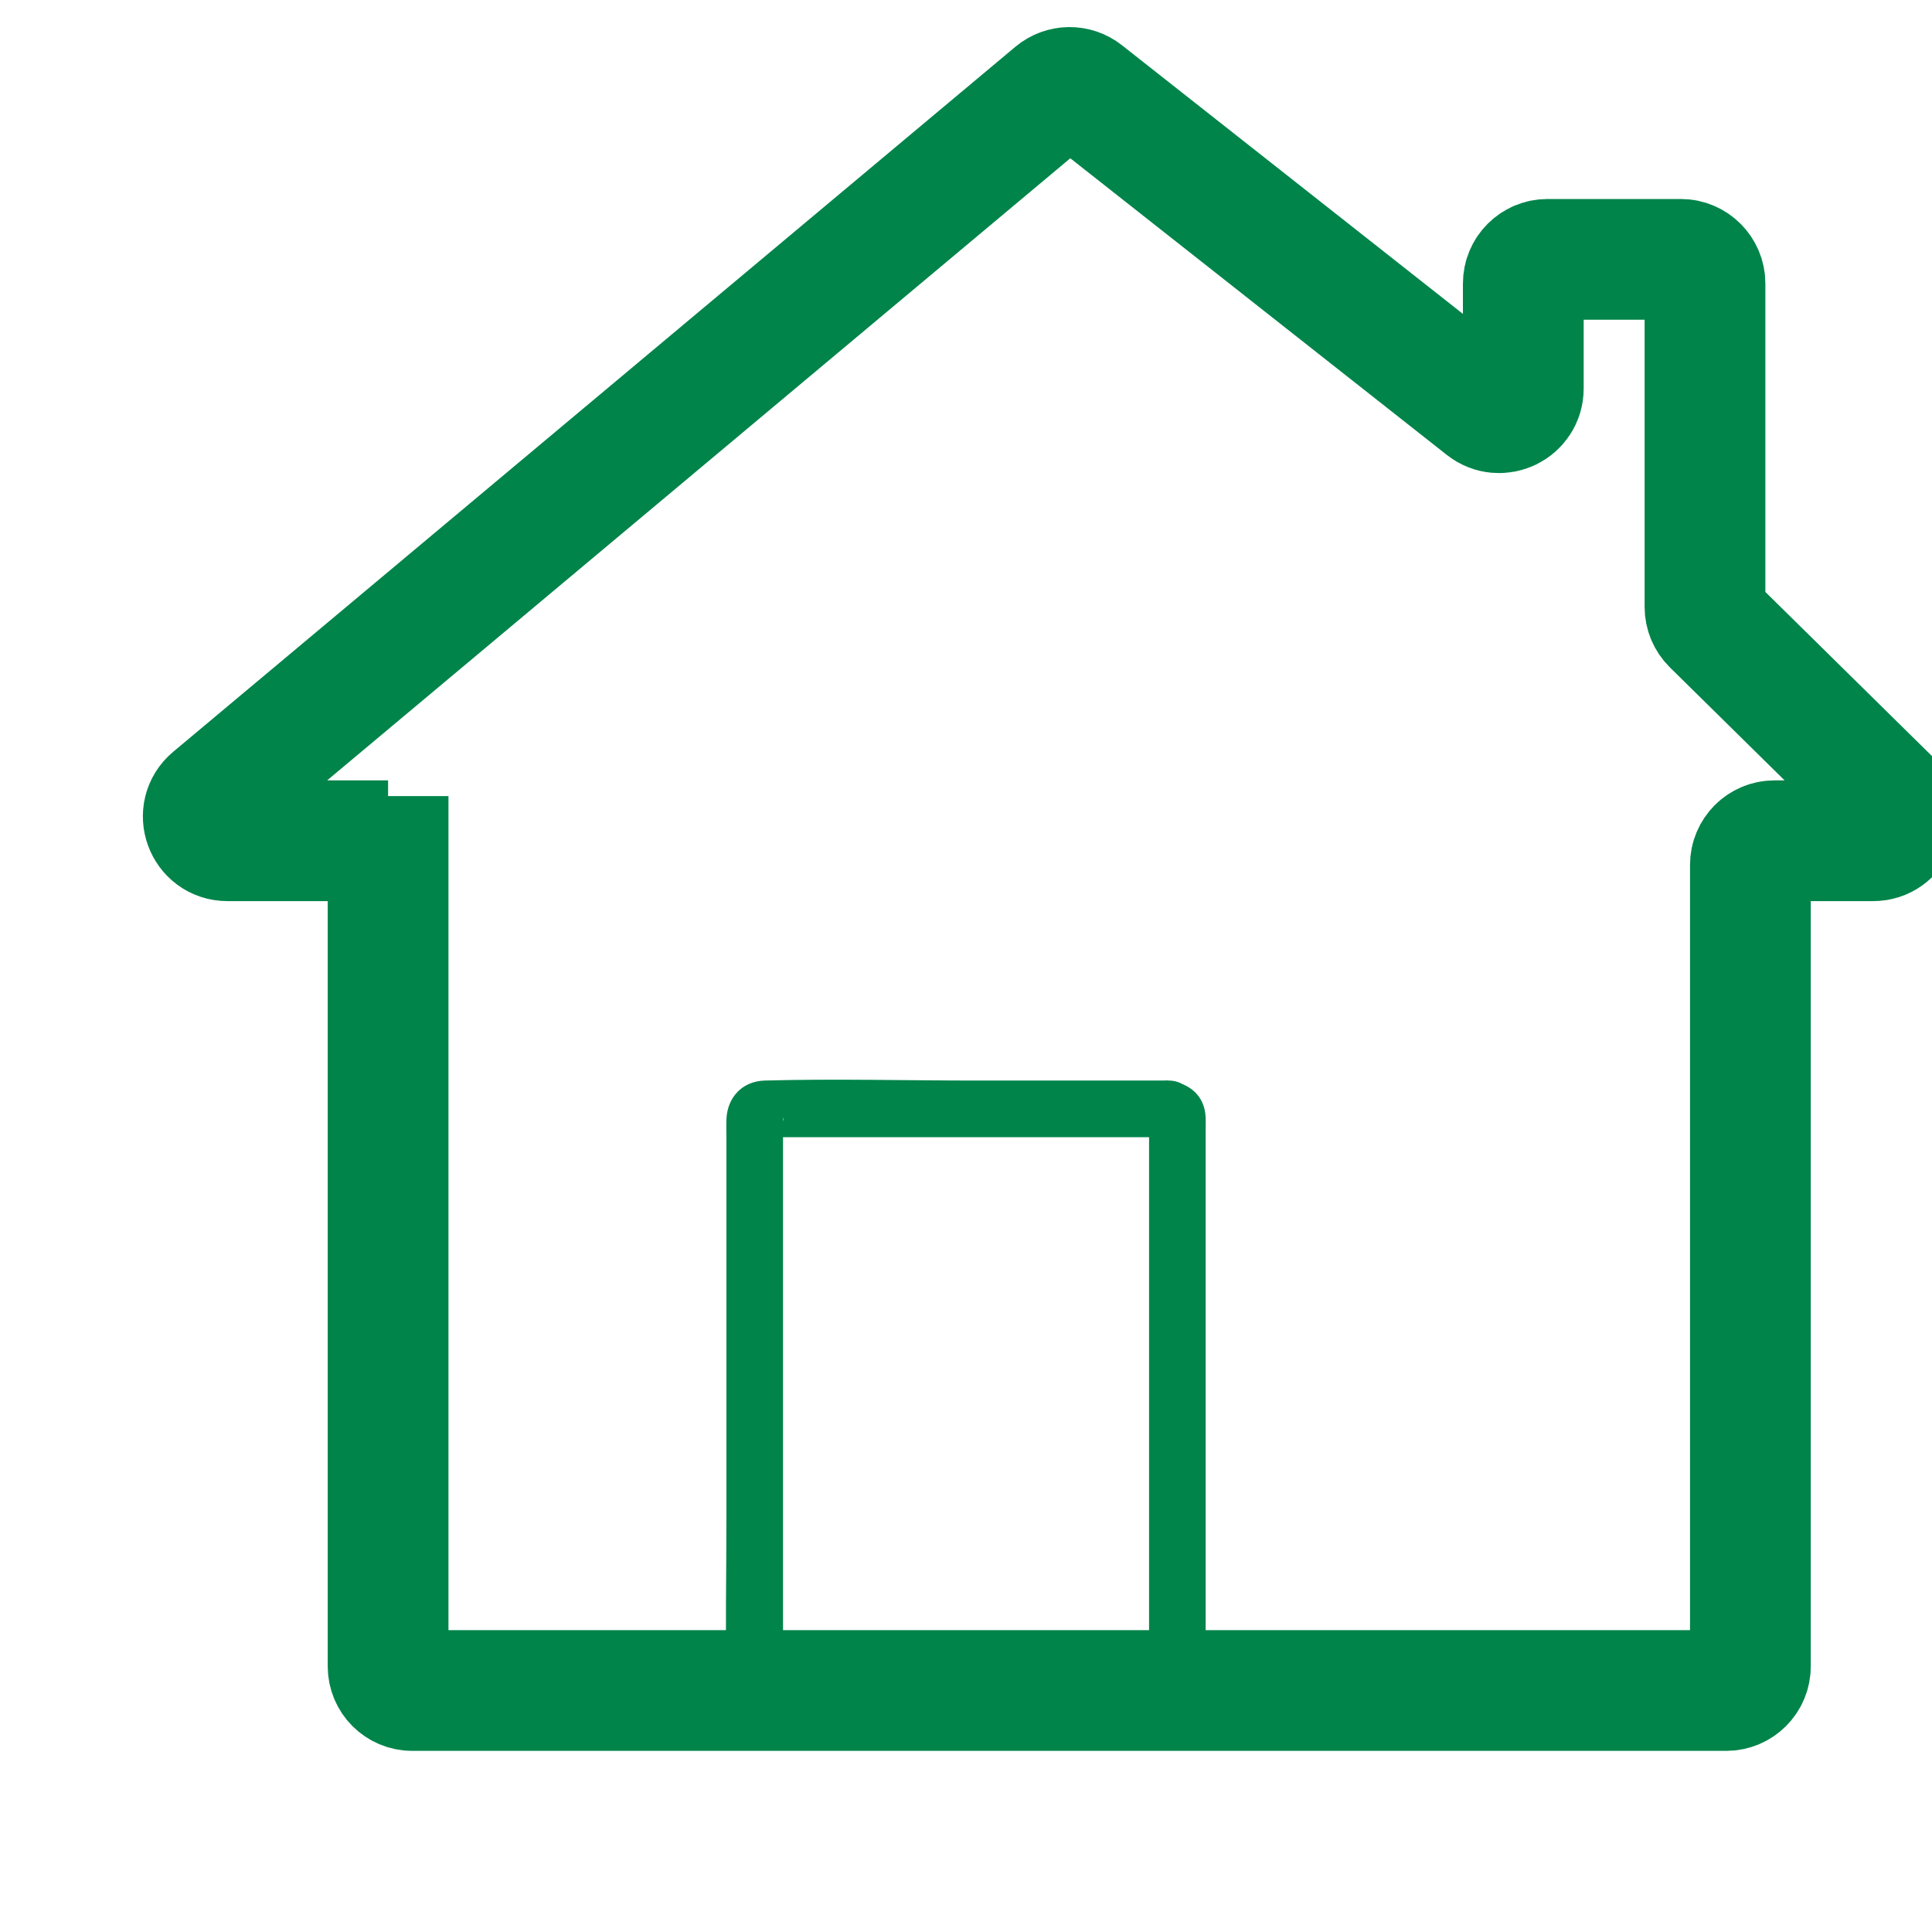 <svg width="24" height="24" viewBox="0 0 24 24" fill="none" xmlns="http://www.w3.org/2000/svg">
<g clip-path="url(#clip0_467_366)">
<path d="M14.52 13.423C13.723 13.423 12.926 13.423 12.129 13.423C11.254 13.423 10.374 13.399 9.499 13.423C9.221 13.431 9.034 13.632 9.024 13.906C9.021 13.99 9.024 14.074 9.024 14.157V15.316V18.786C9.024 19.546 9.009 20.306 9.024 21.066C9.024 21.077 9.024 21.089 9.024 21.101C9.024 21.291 9.185 21.453 9.376 21.453H11.15H13.978H14.626C14.816 21.453 14.977 21.292 14.977 21.101C14.977 20.248 14.977 19.395 14.977 18.541C14.977 17.235 14.977 15.929 14.977 14.622C14.977 14.426 14.977 14.229 14.977 14.033C14.977 13.988 14.979 13.944 14.977 13.9C14.977 13.893 14.978 13.887 14.977 13.881C14.965 13.608 14.775 13.457 14.52 13.423C14.337 13.399 14.161 13.602 14.168 13.775C14.178 13.986 14.324 14.1 14.52 14.126C14.26 14.091 14.274 13.745 14.274 13.932V14.076V14.608V16.328V20.204V21.101L14.626 20.75C14.034 20.75 13.443 20.75 12.851 20.75C11.909 20.75 10.966 20.75 10.024 20.75C9.808 20.75 9.592 20.75 9.376 20.75L9.727 21.101C9.727 20.285 9.727 19.47 9.727 18.653C9.727 17.356 9.727 16.059 9.727 14.761C9.727 14.546 9.727 14.33 9.727 14.115C9.727 14.057 9.727 13.999 9.727 13.942C9.727 13.926 9.726 13.91 9.727 13.895C9.729 13.861 9.734 13.909 9.729 13.921C9.699 13.973 9.669 14.024 9.639 14.076C9.648 14.06 9.661 14.047 9.677 14.038C9.625 14.068 9.573 14.098 9.521 14.128C9.6 14.095 9.461 14.121 9.488 14.127C9.496 14.128 9.505 14.126 9.513 14.127C9.546 14.128 9.579 14.127 9.612 14.127H9.967H11.172H13.897H14.52C14.704 14.127 14.88 13.965 14.871 13.775C14.863 13.584 14.717 13.423 14.52 13.423Z" fill="#00844A"/>
<path d="M4.821 9.889V20.7C4.821 20.866 4.955 21 5.121 21H21.444C21.609 21 21.744 20.866 21.744 20.7V10.744C21.744 10.579 21.878 10.444 22.044 10.444H23.268C23.536 10.444 23.67 10.119 23.478 9.931L21.269 7.755C21.212 7.698 21.18 7.621 21.18 7.541V3.522C21.18 3.357 21.045 3.222 20.88 3.222H19.223C19.057 3.222 18.923 3.357 18.923 3.522V4.826C18.923 5.077 18.634 5.217 18.437 5.062L13.473 1.151C13.362 1.063 13.204 1.065 13.095 1.156L2.633 9.914C2.418 10.094 2.545 10.444 2.826 10.444H4.821" stroke="#00844A" stroke-width="1.5"/>
</g>
<defs>
<clipPath id="clip0_467_366">
<rect width="24" height="24" fill="white"/>
</clipPath>
</defs>
</svg>
